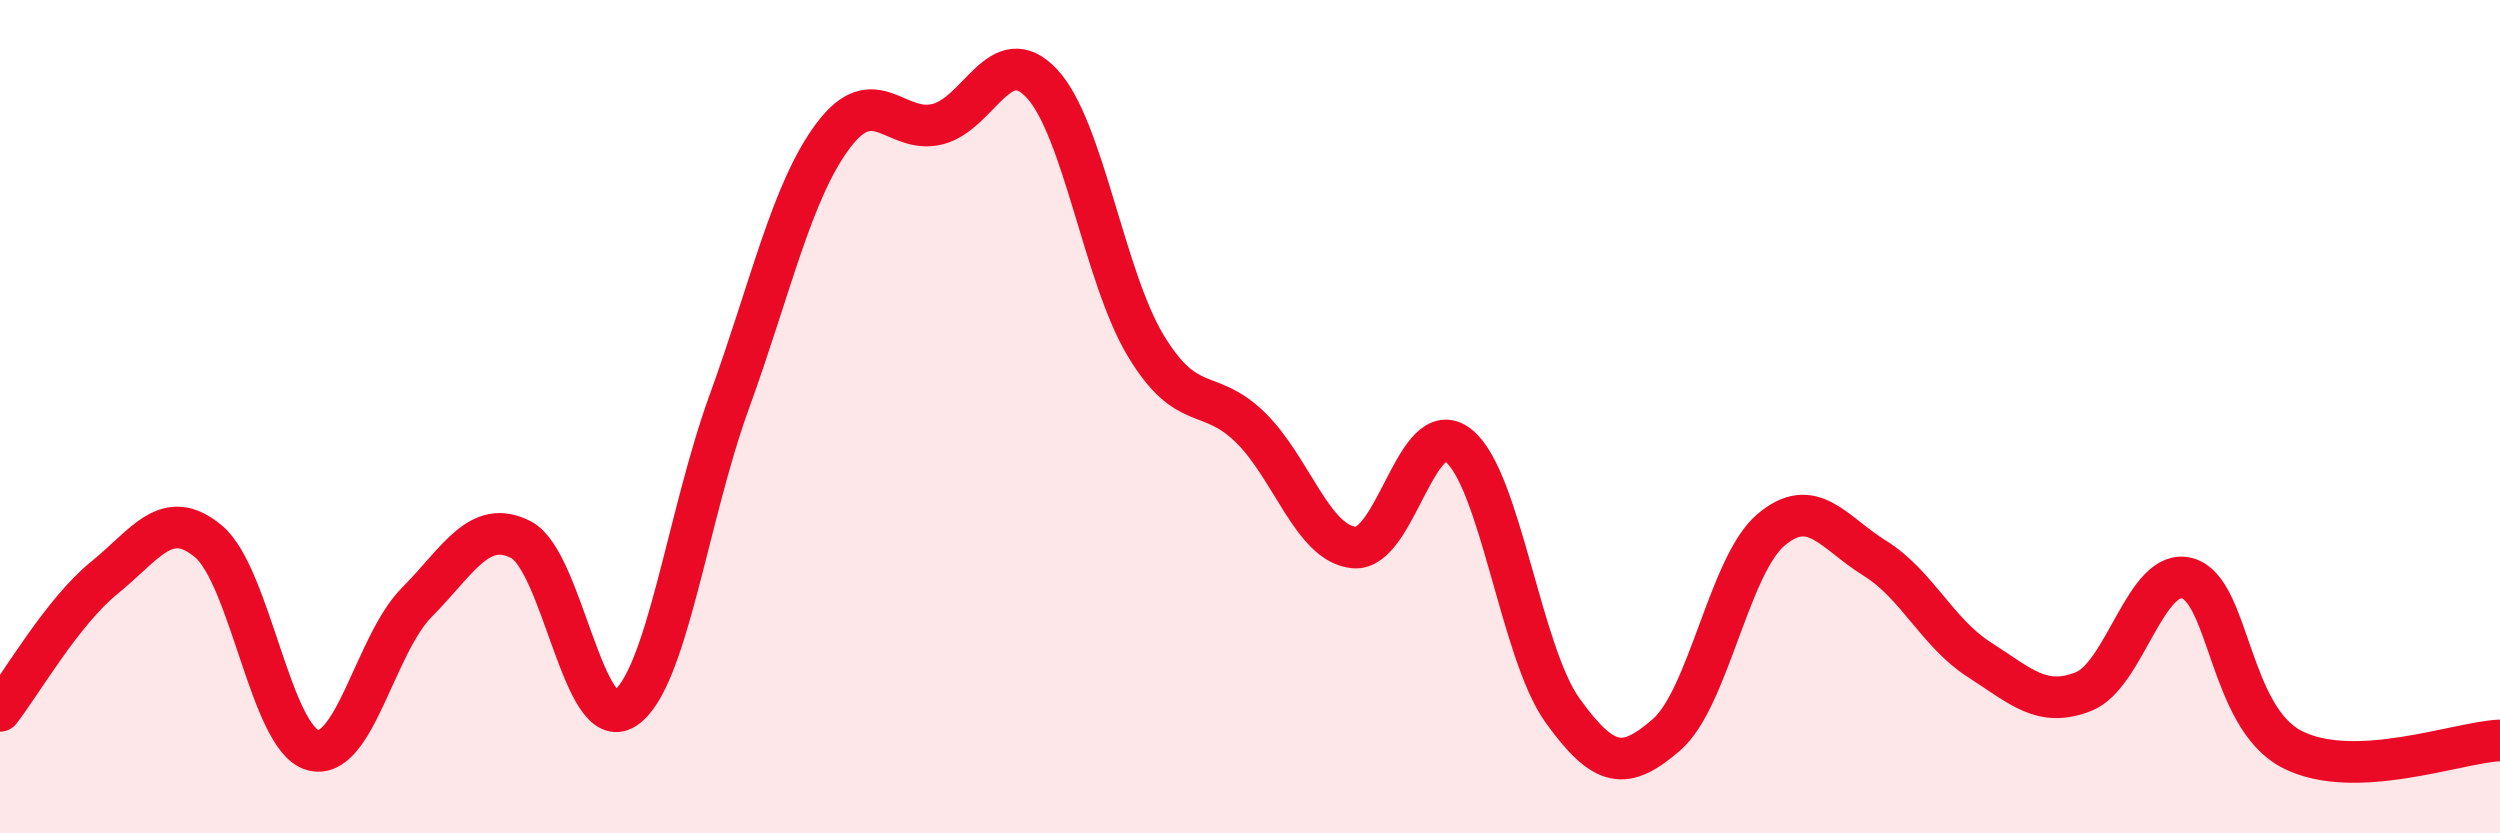 
    <svg width="60" height="20" viewBox="0 0 60 20" xmlns="http://www.w3.org/2000/svg">
      <path
        d="M 0,17.06 C 0.5,16.42 1.5,14.68 2.5,13.87 C 3.5,13.06 4,12.16 5,12.99 C 6,13.82 6.5,17.71 7.5,18 C 8.5,18.29 9,15.47 10,14.46 C 11,13.45 11.5,12.44 12.5,12.95 C 13.5,13.46 14,17.66 15,17 C 16,16.34 16.5,12.4 17.5,9.65 C 18.5,6.9 19,4.58 20,3.25 C 21,1.92 21.5,3.23 22.5,2.98 C 23.5,2.73 24,0.94 25,2 C 26,3.06 26.5,6.65 27.5,8.3 C 28.5,9.95 29,9.28 30,10.25 C 31,11.22 31.5,13.05 32.5,13.14 C 33.5,13.23 34,9.91 35,10.69 C 36,11.47 36.5,15.66 37.5,17.05 C 38.5,18.44 39,18.5 40,17.63 C 41,16.76 41.5,13.57 42.5,12.72 C 43.5,11.87 44,12.78 45,13.4 C 46,14.02 46.5,15.19 47.5,15.83 C 48.5,16.47 49,16.99 50,16.6 C 51,16.21 51.5,13.6 52.5,13.88 C 53.5,14.16 53.5,17.2 55,17.98 C 56.5,18.76 59,17.81 60,17.77L60 20L0 20Z"
        fill="#EB0A25"
        opacity="0.1"
        stroke-linecap="round"
        stroke-linejoin="round"
      />
      <path
        d="M 0,17.06 C 0.5,16.42 1.5,14.68 2.5,13.87 C 3.5,13.06 4,12.16 5,12.99 C 6,13.82 6.5,17.71 7.5,18 C 8.5,18.29 9,15.47 10,14.46 C 11,13.45 11.5,12.44 12.5,12.95 C 13.5,13.46 14,17.66 15,17 C 16,16.34 16.5,12.4 17.5,9.65 C 18.5,6.9 19,4.58 20,3.25 C 21,1.92 21.5,3.23 22.5,2.98 C 23.5,2.73 24,0.94 25,2 C 26,3.06 26.5,6.65 27.5,8.3 C 28.5,9.95 29,9.28 30,10.25 C 31,11.22 31.5,13.05 32.5,13.14 C 33.5,13.23 34,9.91 35,10.69 C 36,11.47 36.5,15.66 37.5,17.05 C 38.5,18.44 39,18.5 40,17.63 C 41,16.76 41.5,13.57 42.5,12.72 C 43.5,11.87 44,12.78 45,13.4 C 46,14.02 46.5,15.19 47.5,15.83 C 48.5,16.47 49,16.99 50,16.6 C 51,16.21 51.5,13.6 52.5,13.88 C 53.5,14.16 53.5,17.2 55,17.98 C 56.5,18.76 59,17.81 60,17.77"
        stroke="#EB0A25"
        stroke-width="1"
        fill="none"
        stroke-linecap="round"
        stroke-linejoin="round"
      />
    </svg>
  